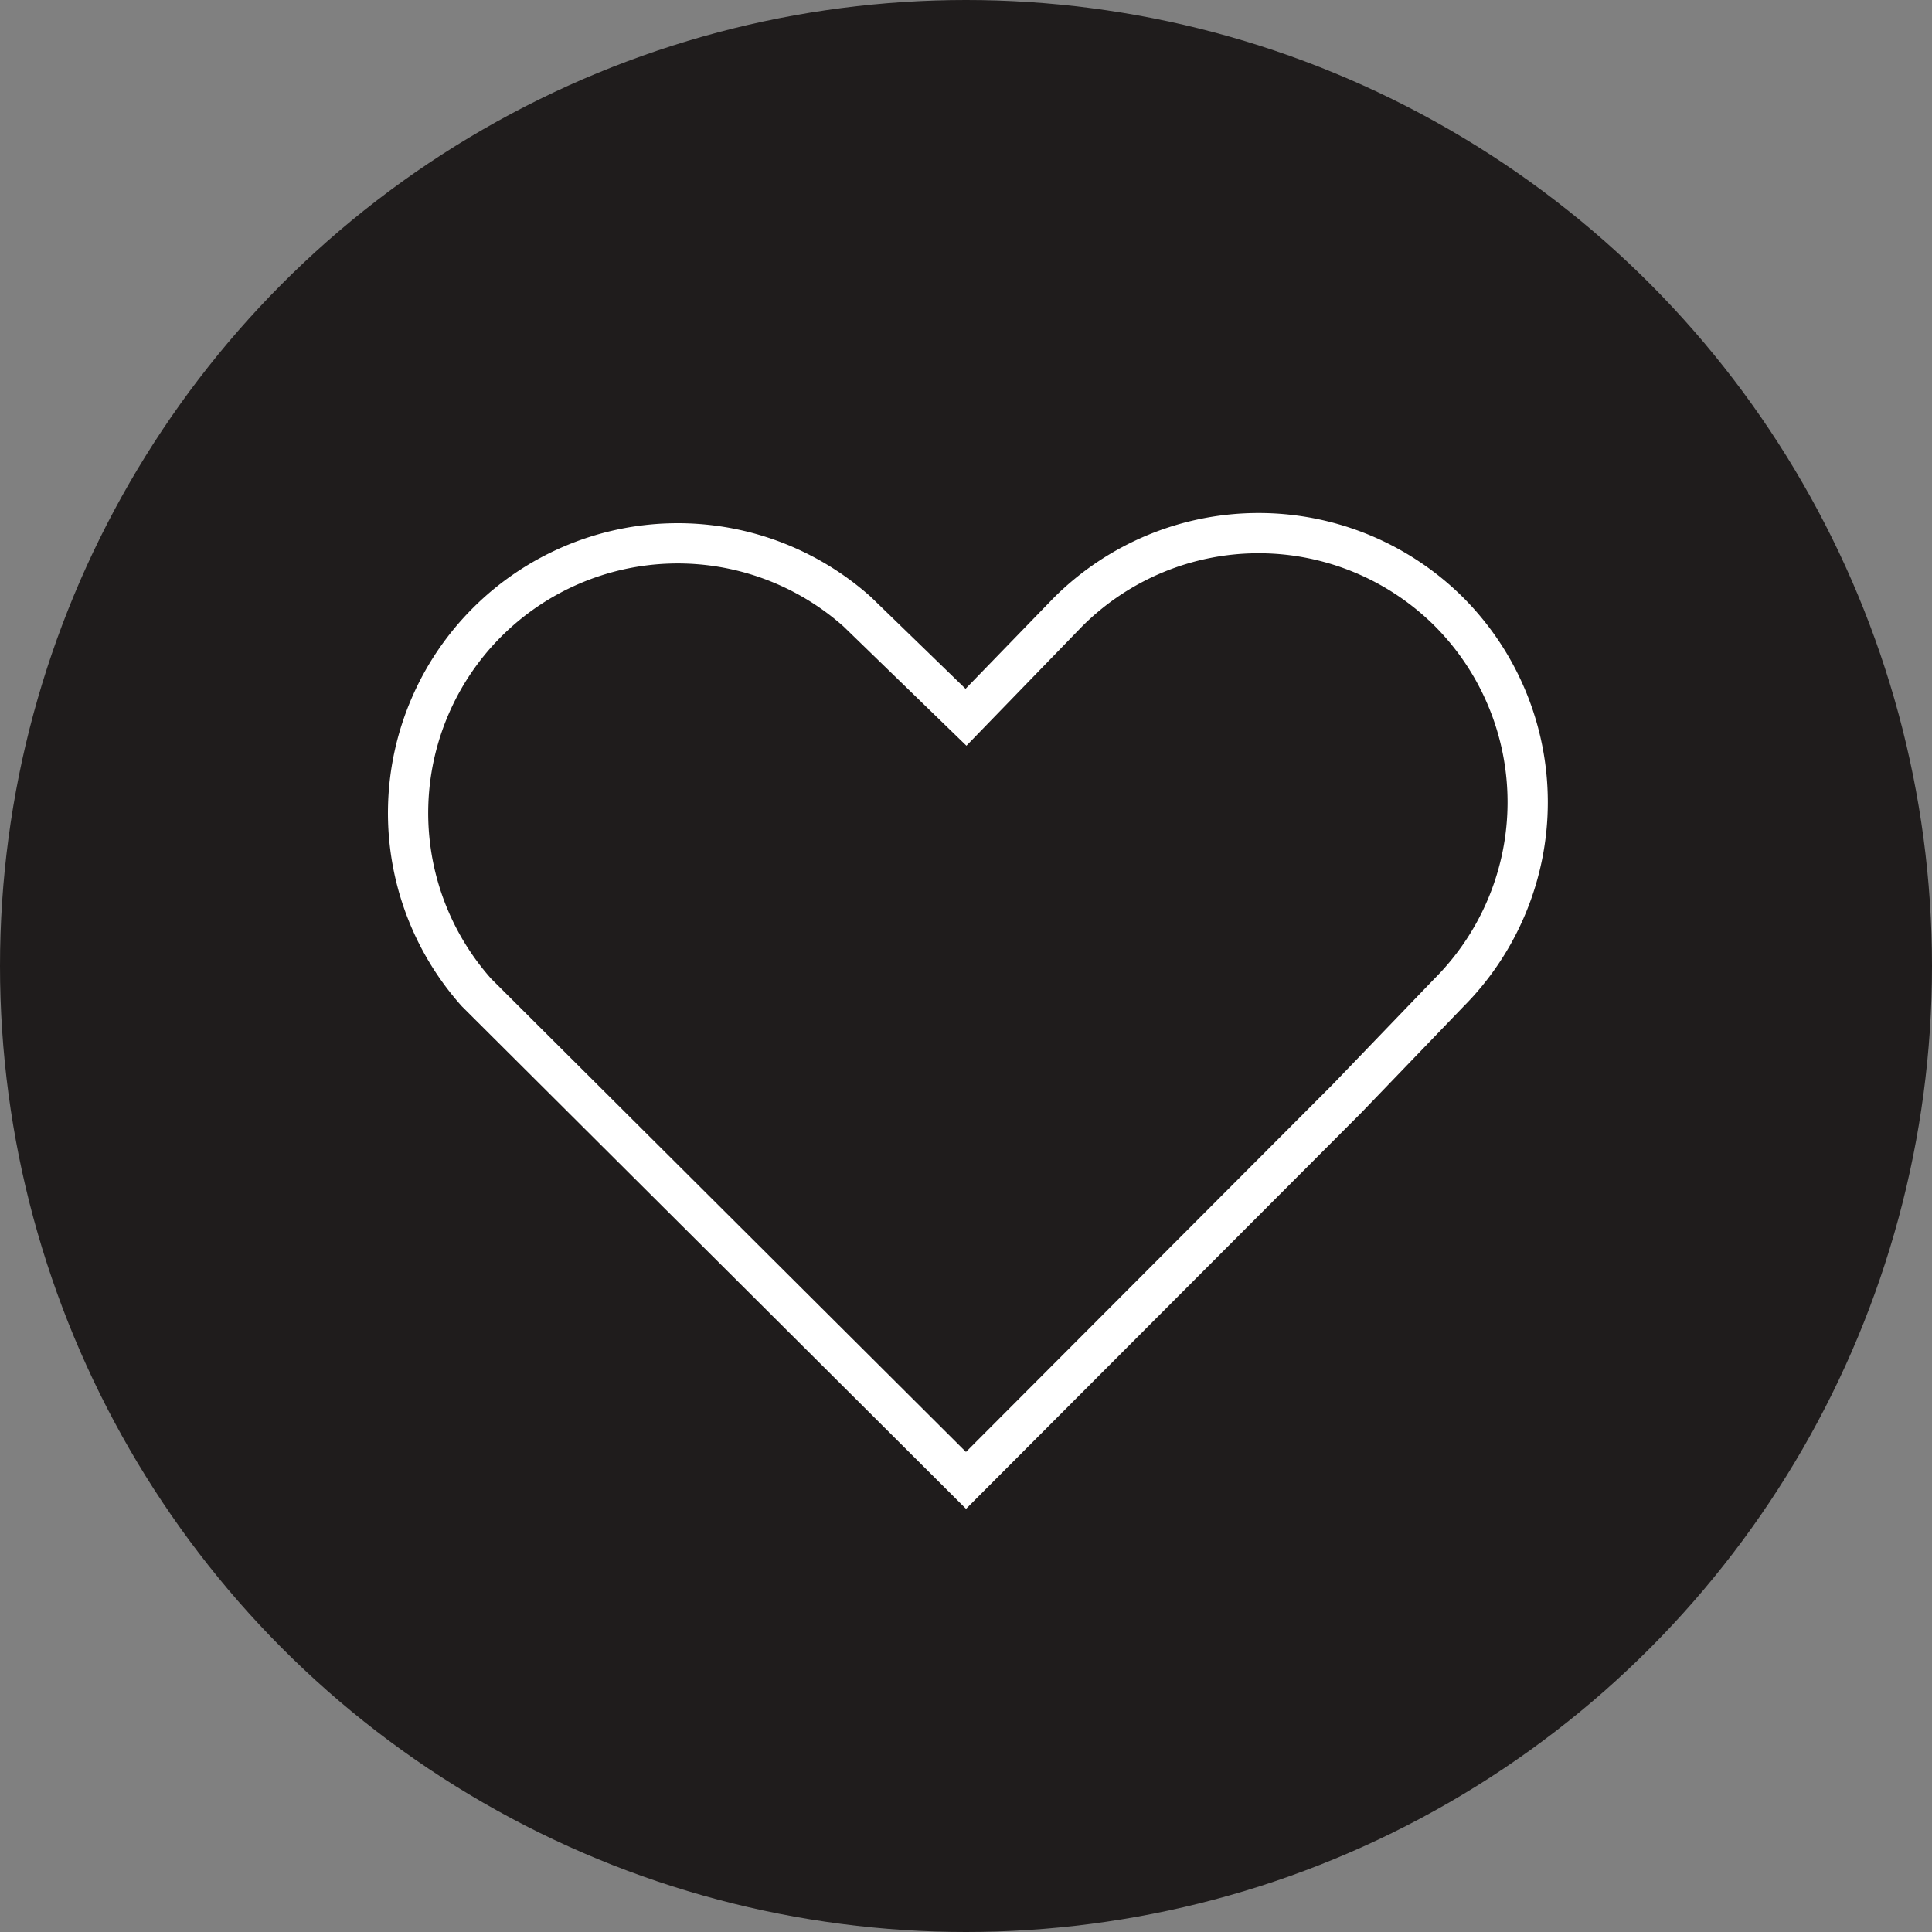 <svg xmlns="http://www.w3.org/2000/svg" viewBox="0 0 24 24"><rect x="0" y="0" width="24" height="24" fill="#808080" stroke="none"/><defs><style>.cls-1{fill:#1f1c1c;}.cls-2{fill:none;stroke:#fff;stroke-miterlimit:10;stroke-width:0.5px;}</style></defs><g id="レイヤー_2" data-name="レイヤー 2"><g id="iconmonstr"><circle class="cls-1" cx="12" cy="12" r="12"/><g id="icon_data" data-name="icon data"><path class="cls-2" d="M18,7.6a3.35,3.35,0,0,0-4.73,0h0L12,8.91,10.65,7.6a3.35,3.35,0,0,0-4.73,4.73L12,18.39l4.73-4.74h0L18,12.33A3.35,3.35,0,0,0,18,7.6Z"/></g></g></g></svg>